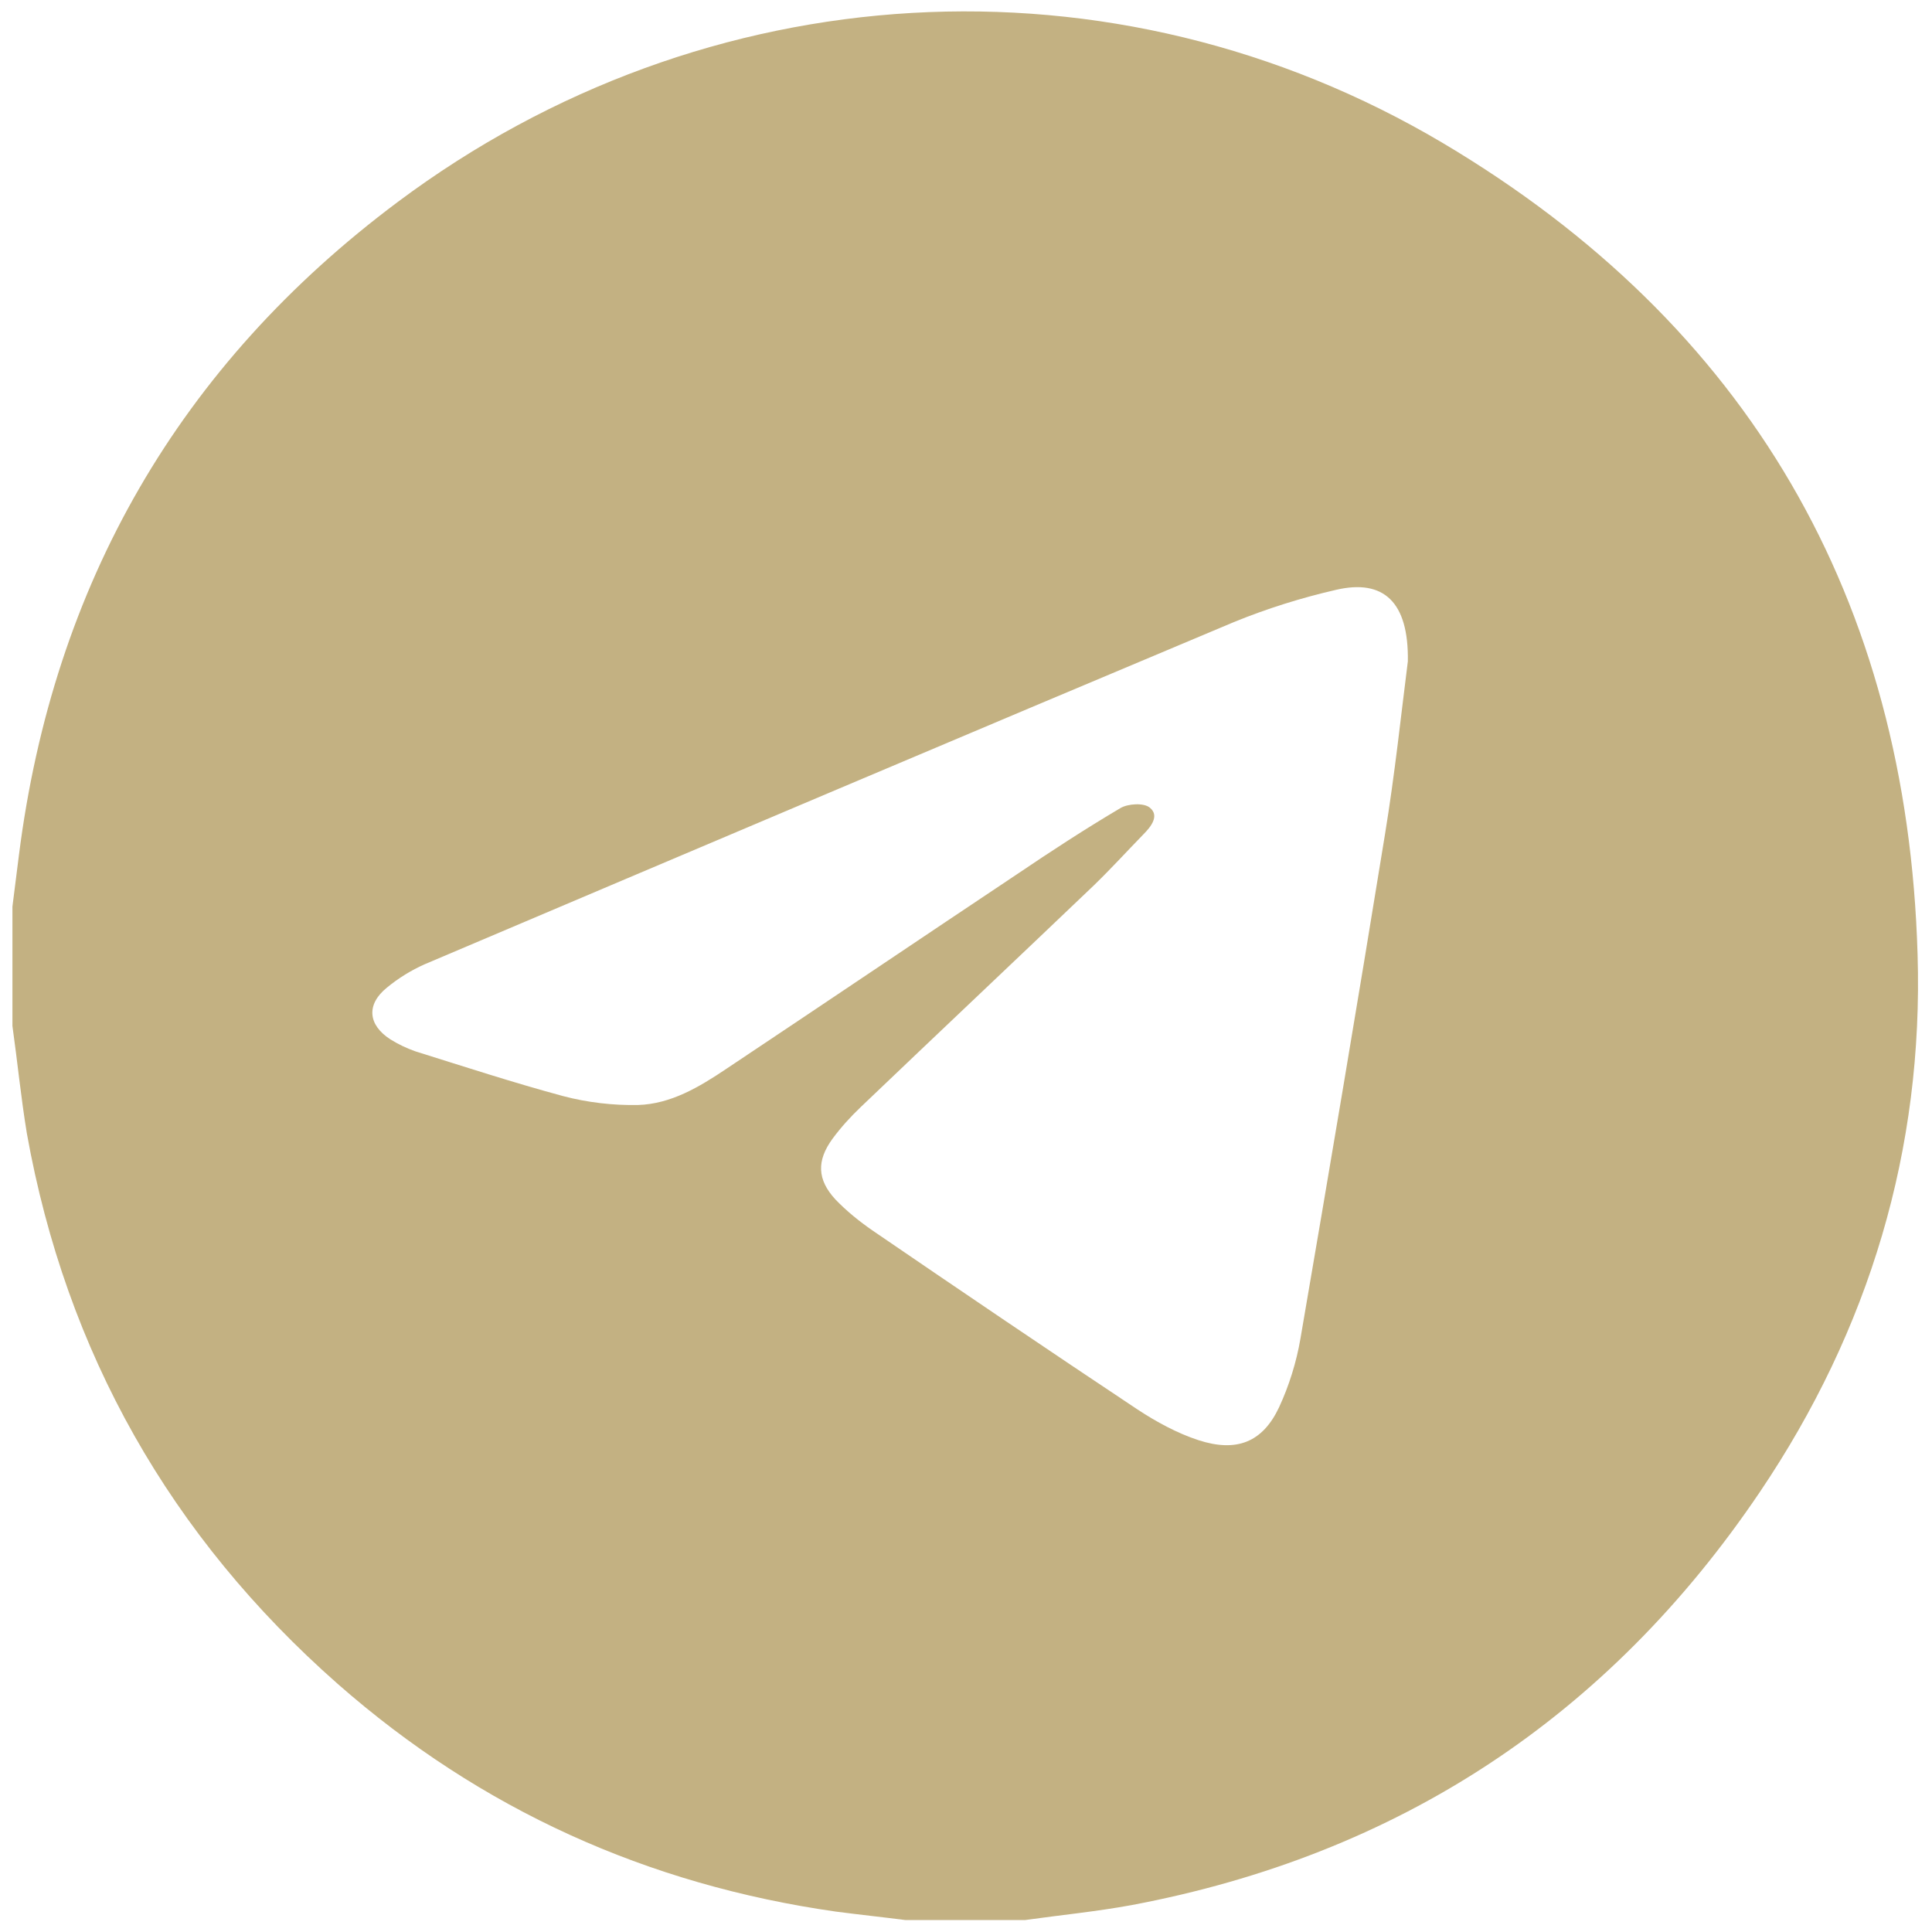 <?xml version="1.0" encoding="UTF-8"?> <svg xmlns="http://www.w3.org/2000/svg" id="Layer_1" version="1.1" viewBox="0 0 388.5 388.5"><defs><style> .st0 { fill: #c3b182; } </style></defs><path class="st0" d="M2.5,206.3v-24c.4-3.4.9-6.9,1.3-10.3,6.9-54.5,32.3-98.6,76.2-131.4C141.8-5.6,223.8-10.6,290.2,28.8c61.4,36.5,93.3,91.6,95.4,163.1,1.2,39.2-9.7,75.5-31.7,108.1-30.5,45.2-72.7,73-126.4,83.1-7.1,1.3-14.3,2-21.4,3h-24c-4.7-.6-9.4-1.1-14-1.7-37.9-5.4-71.4-20.5-100.2-45.8-33.6-29.6-54.6-66.6-62.5-110.7-1.2-7.3-1.9-14.5-2.9-21.6ZM283.1,133c.2-12-4.9-16.6-14.4-14.4-7,1.6-14,3.8-20.6,6.5-54.3,22.8-108.5,45.8-162.7,68.8-2.7,1.2-5.3,2.8-7.6,4.7-4.2,3.4-3.8,7.5.7,10.4,1.6,1,3.3,1.8,5,2.4,9.9,3.1,19.7,6.3,29.7,9,4.9,1.3,10.1,1.9,15.1,1.8,6.6-.2,12.3-3.6,17.8-7.3,19.5-13,38.9-26.1,58.4-39.1,6.8-4.6,13.7-9.1,20.8-13.3,1.5-.9,4.7-1.1,5.9-.1,2,1.6.3,3.8-1.3,5.4-3.3,3.4-6.5,6.9-9.9,10.2-15.6,14.9-31.3,29.7-46.9,44.6-2.1,2-4,4.1-5.7,6.4-3.2,4.4-3.1,8.2.6,12.2,2.2,2.3,4.8,4.4,7.4,6.2,17.7,12.1,35.4,24.1,53.3,36,3.8,2.5,8,4.8,12.3,6.2,7.7,2.5,12.9.4,16.2-6.6,2-4.3,3.5-9.1,4.3-13.8,5.8-33.8,11.5-67.5,17-101.4,2-12.2,3.3-24.6,4.6-34.8Z"></path></svg> 